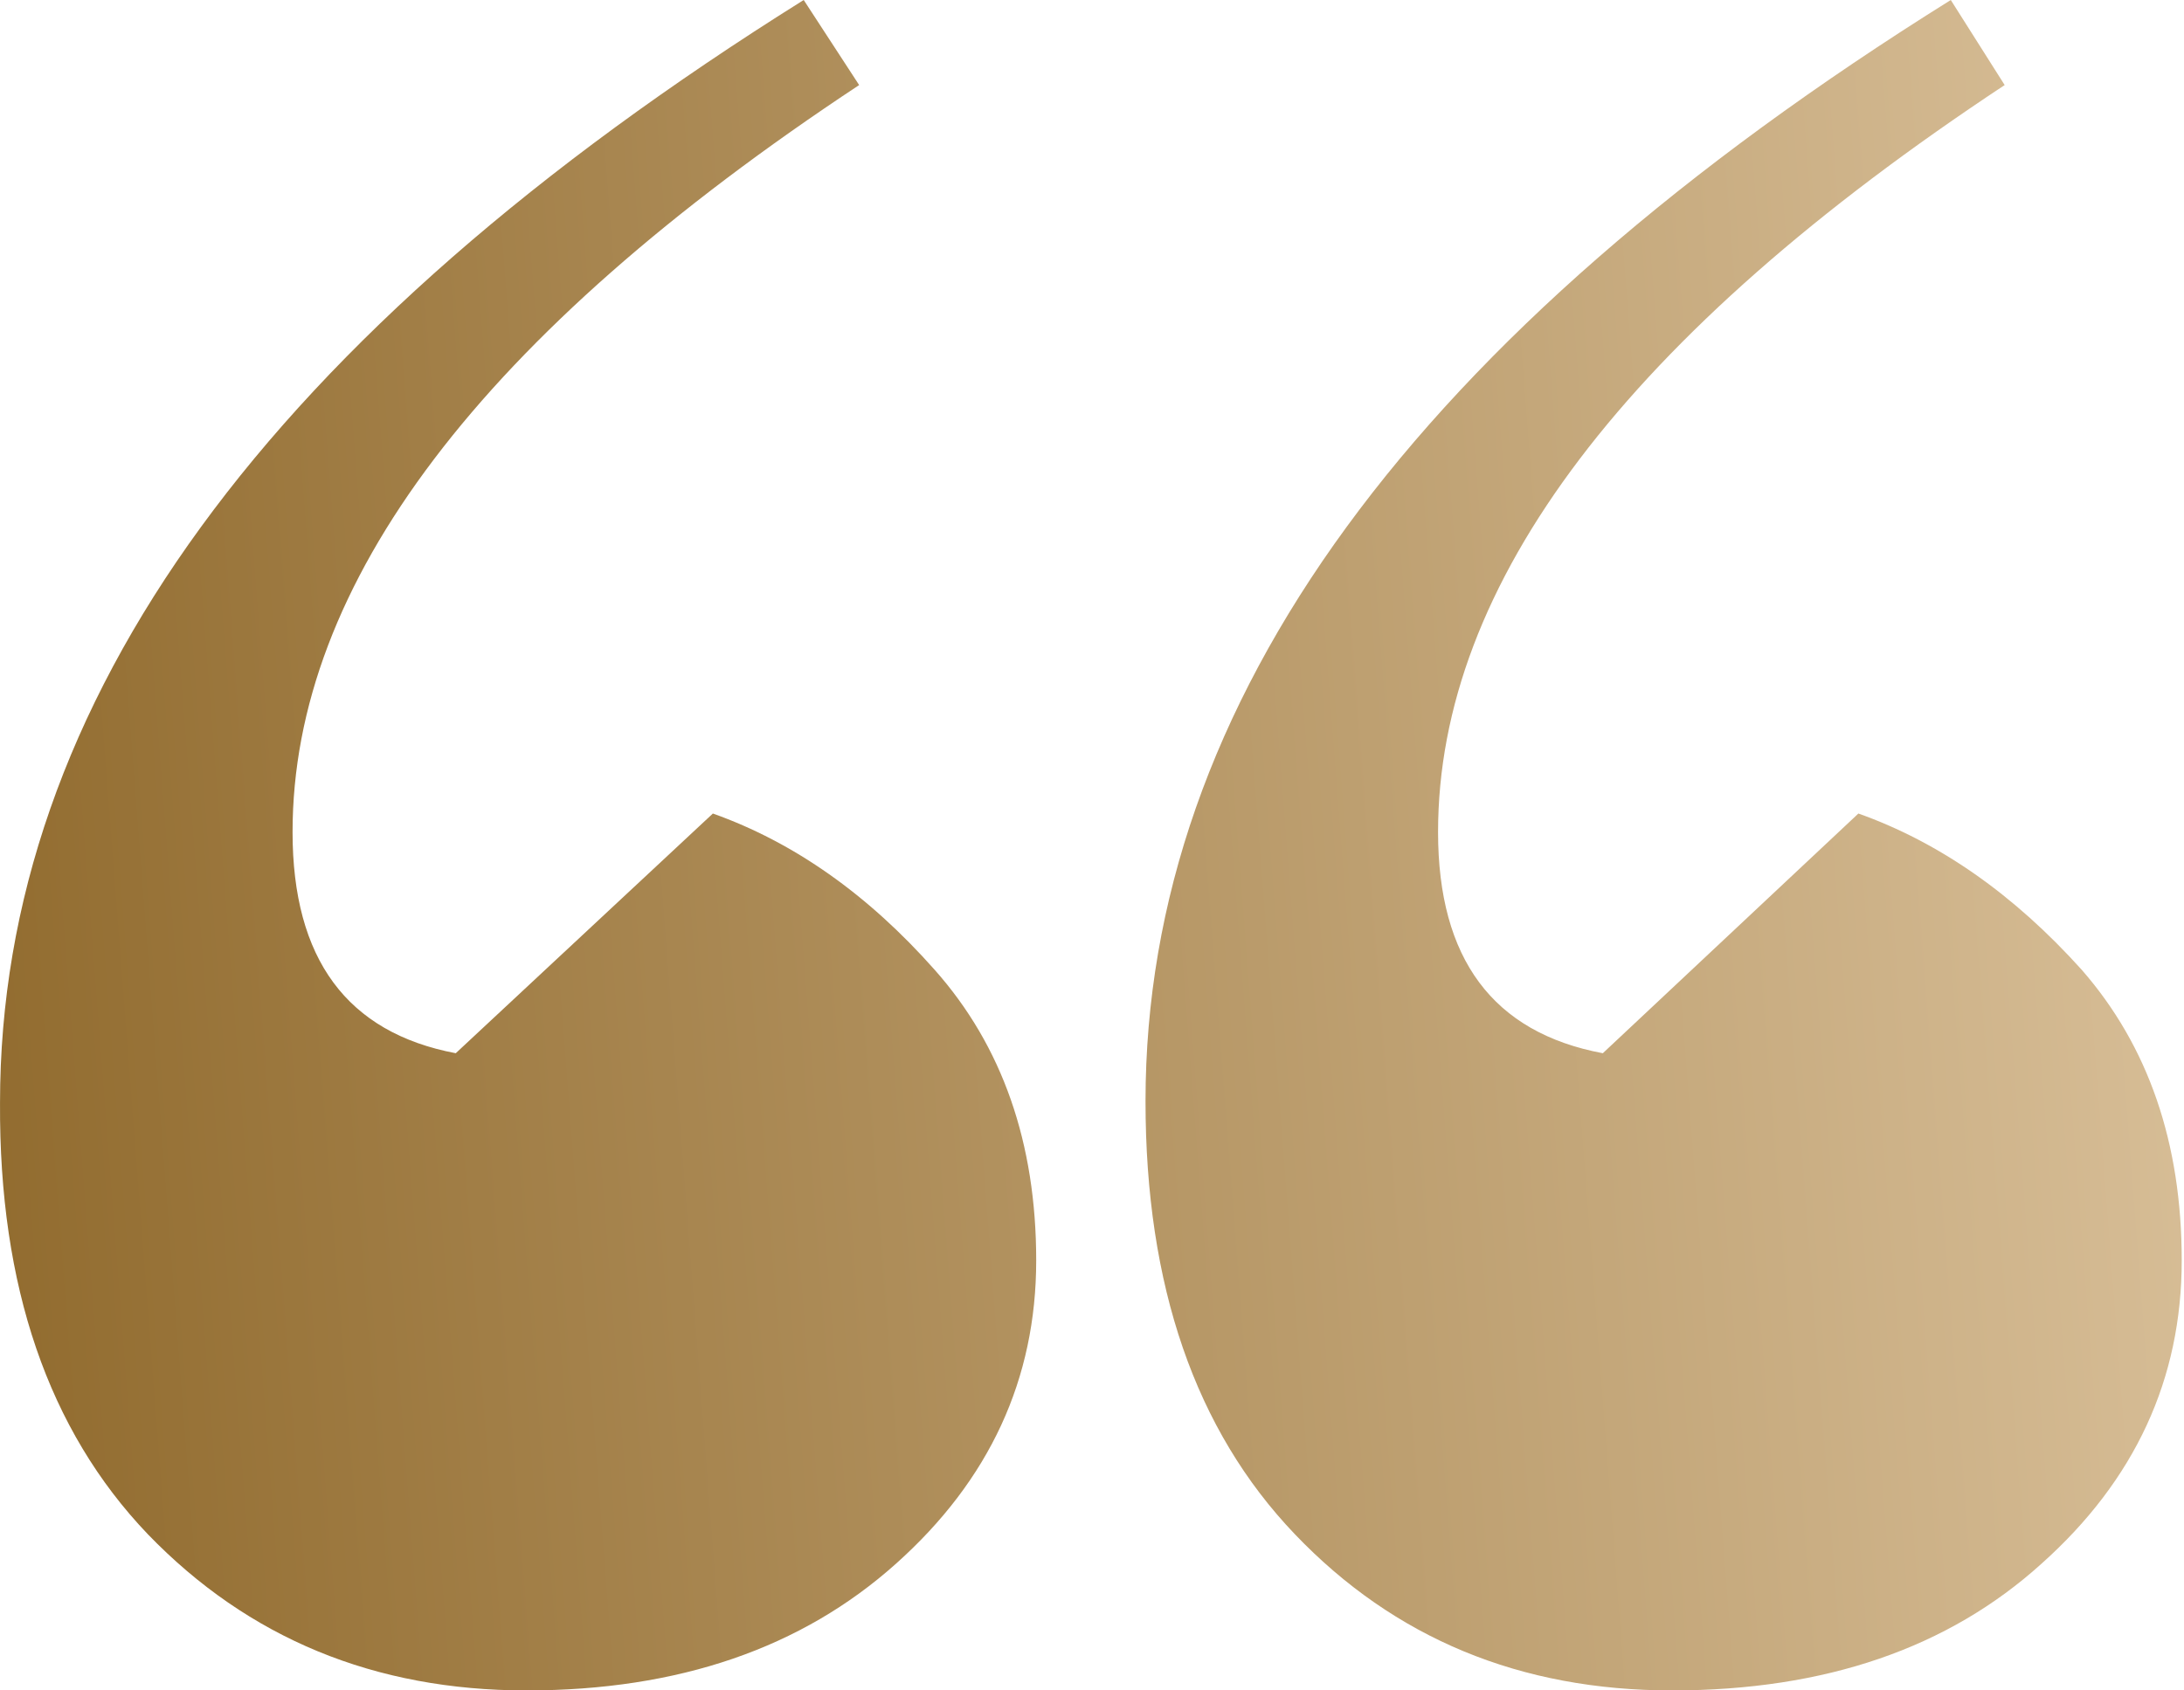 <?xml version="1.0" encoding="UTF-8"?> <svg xmlns="http://www.w3.org/2000/svg" width="93" height="72" viewBox="0 0 93 72" fill="none"> <path d="M34.224 0L36.585 3.623C20.5 14.251 12.458 24.856 12.458 35.44C12.458 40.842 14.774 43.982 19.407 44.86L30.356 34.65C33.809 35.879 36.956 38.097 39.797 41.303C42.682 44.553 44.124 48.681 44.124 53.687C44.124 58.737 42.136 63.041 38.158 66.598C34.137 70.199 28.892 72 22.423 72C15.954 72 10.578 69.782 6.295 65.347C2.055 60.911 -0.043 54.785 0.001 46.968C0.001 29.929 11.409 14.273 34.224 0ZM83.069 0L85.364 3.623C69.279 14.251 61.236 24.856 61.236 35.44C61.236 40.842 63.575 43.982 68.252 44.86L79.135 34.65C82.588 35.879 85.757 38.097 88.642 41.303C91.483 44.553 92.903 48.681 92.903 53.687C92.903 58.737 90.915 63.041 86.937 66.598C82.96 70.199 77.715 72 71.202 72C64.733 72 59.379 69.782 55.139 65.347C50.899 60.911 48.779 54.763 48.779 46.902C48.779 29.907 60.209 14.273 83.069 0Z" fill="url(#paint0_linear_182_60189)"></path> <defs> <linearGradient id="paint0_linear_182_60189" x1="92.903" y1="-20.25" x2="-6.536" y2="-12.565" gradientUnits="userSpaceOnUse"> <stop stop-color="#DAC19B"></stop> <stop offset="1" stop-color="#916B2E"></stop> </linearGradient> </defs> </svg> 